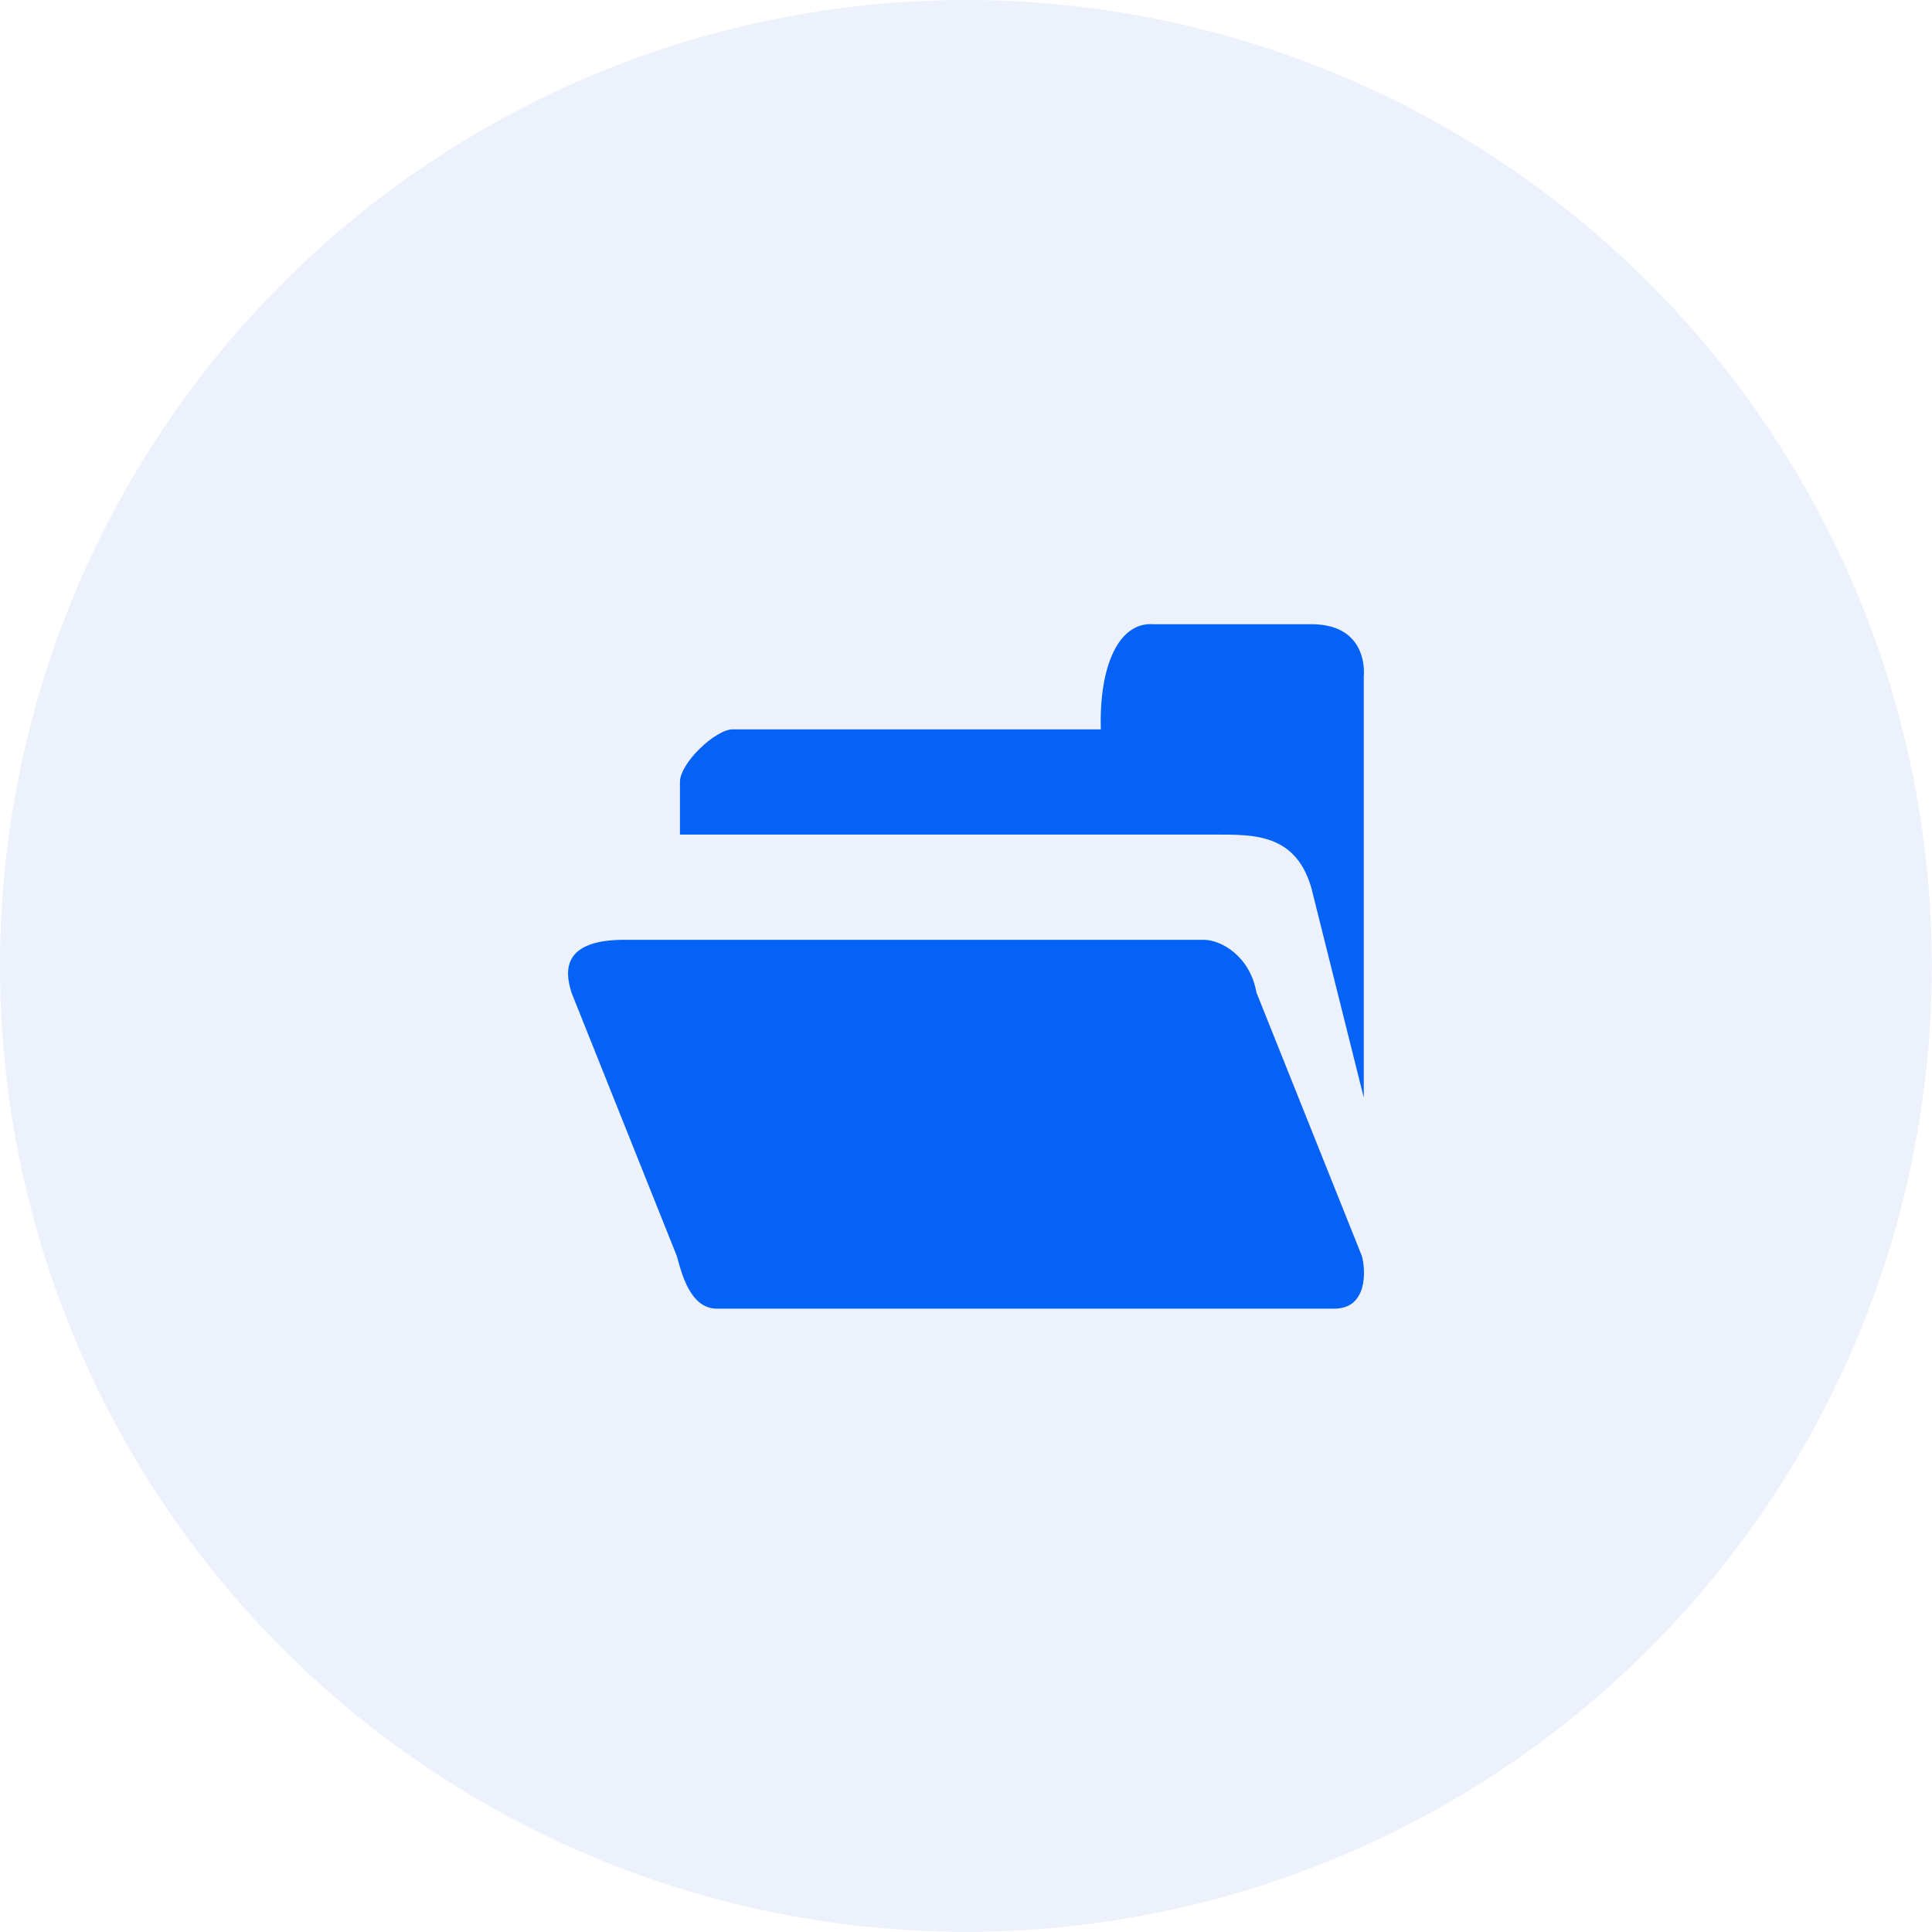 <svg width="36" height="36" viewBox="0 0 36 36" fill="none" xmlns="http://www.w3.org/2000/svg">
<g clip-path="url(#clip0_314_18485)">
<path opacity="0.6" d="M0 17.998C0 22.772 1.896 27.35 5.272 30.725C8.647 34.101 13.225 35.997 17.998 35.997C22.772 35.997 27.35 34.101 30.725 30.725C34.101 27.35 35.997 22.772 35.997 17.998C35.997 13.225 34.101 8.647 30.725 5.272C27.35 1.896 22.772 0 17.998 0C13.225 0 8.647 1.896 5.272 5.272C1.896 8.647 0 13.225 0 17.998Z" fill="#DFE7FA"/>
<path d="M25.376 23.403L23.412 18.494C23.29 17.808 22.747 17.512 22.43 17.512H11.629C10.355 17.512 10.571 18.229 10.648 18.494L12.611 23.403C12.688 23.668 12.841 24.385 13.357 24.385H24.863C25.486 24.385 25.451 23.668 25.376 23.403ZM24.432 16.532L25.412 20.452V12.611C25.412 12.611 25.531 11.631 24.432 11.631H21.492C20.836 11.585 20.479 12.428 20.512 13.591H13.65C13.335 13.591 12.67 14.215 12.67 14.571V15.551H22.472C23.228 15.561 24.11 15.45 24.432 16.532Z" fill="#0562F7"/>
</g>
<defs>
<clipPath id="clip0_314_18485">
<rect width="36" height="36" fill="white"/>
</clipPath>
</defs>
</svg>
